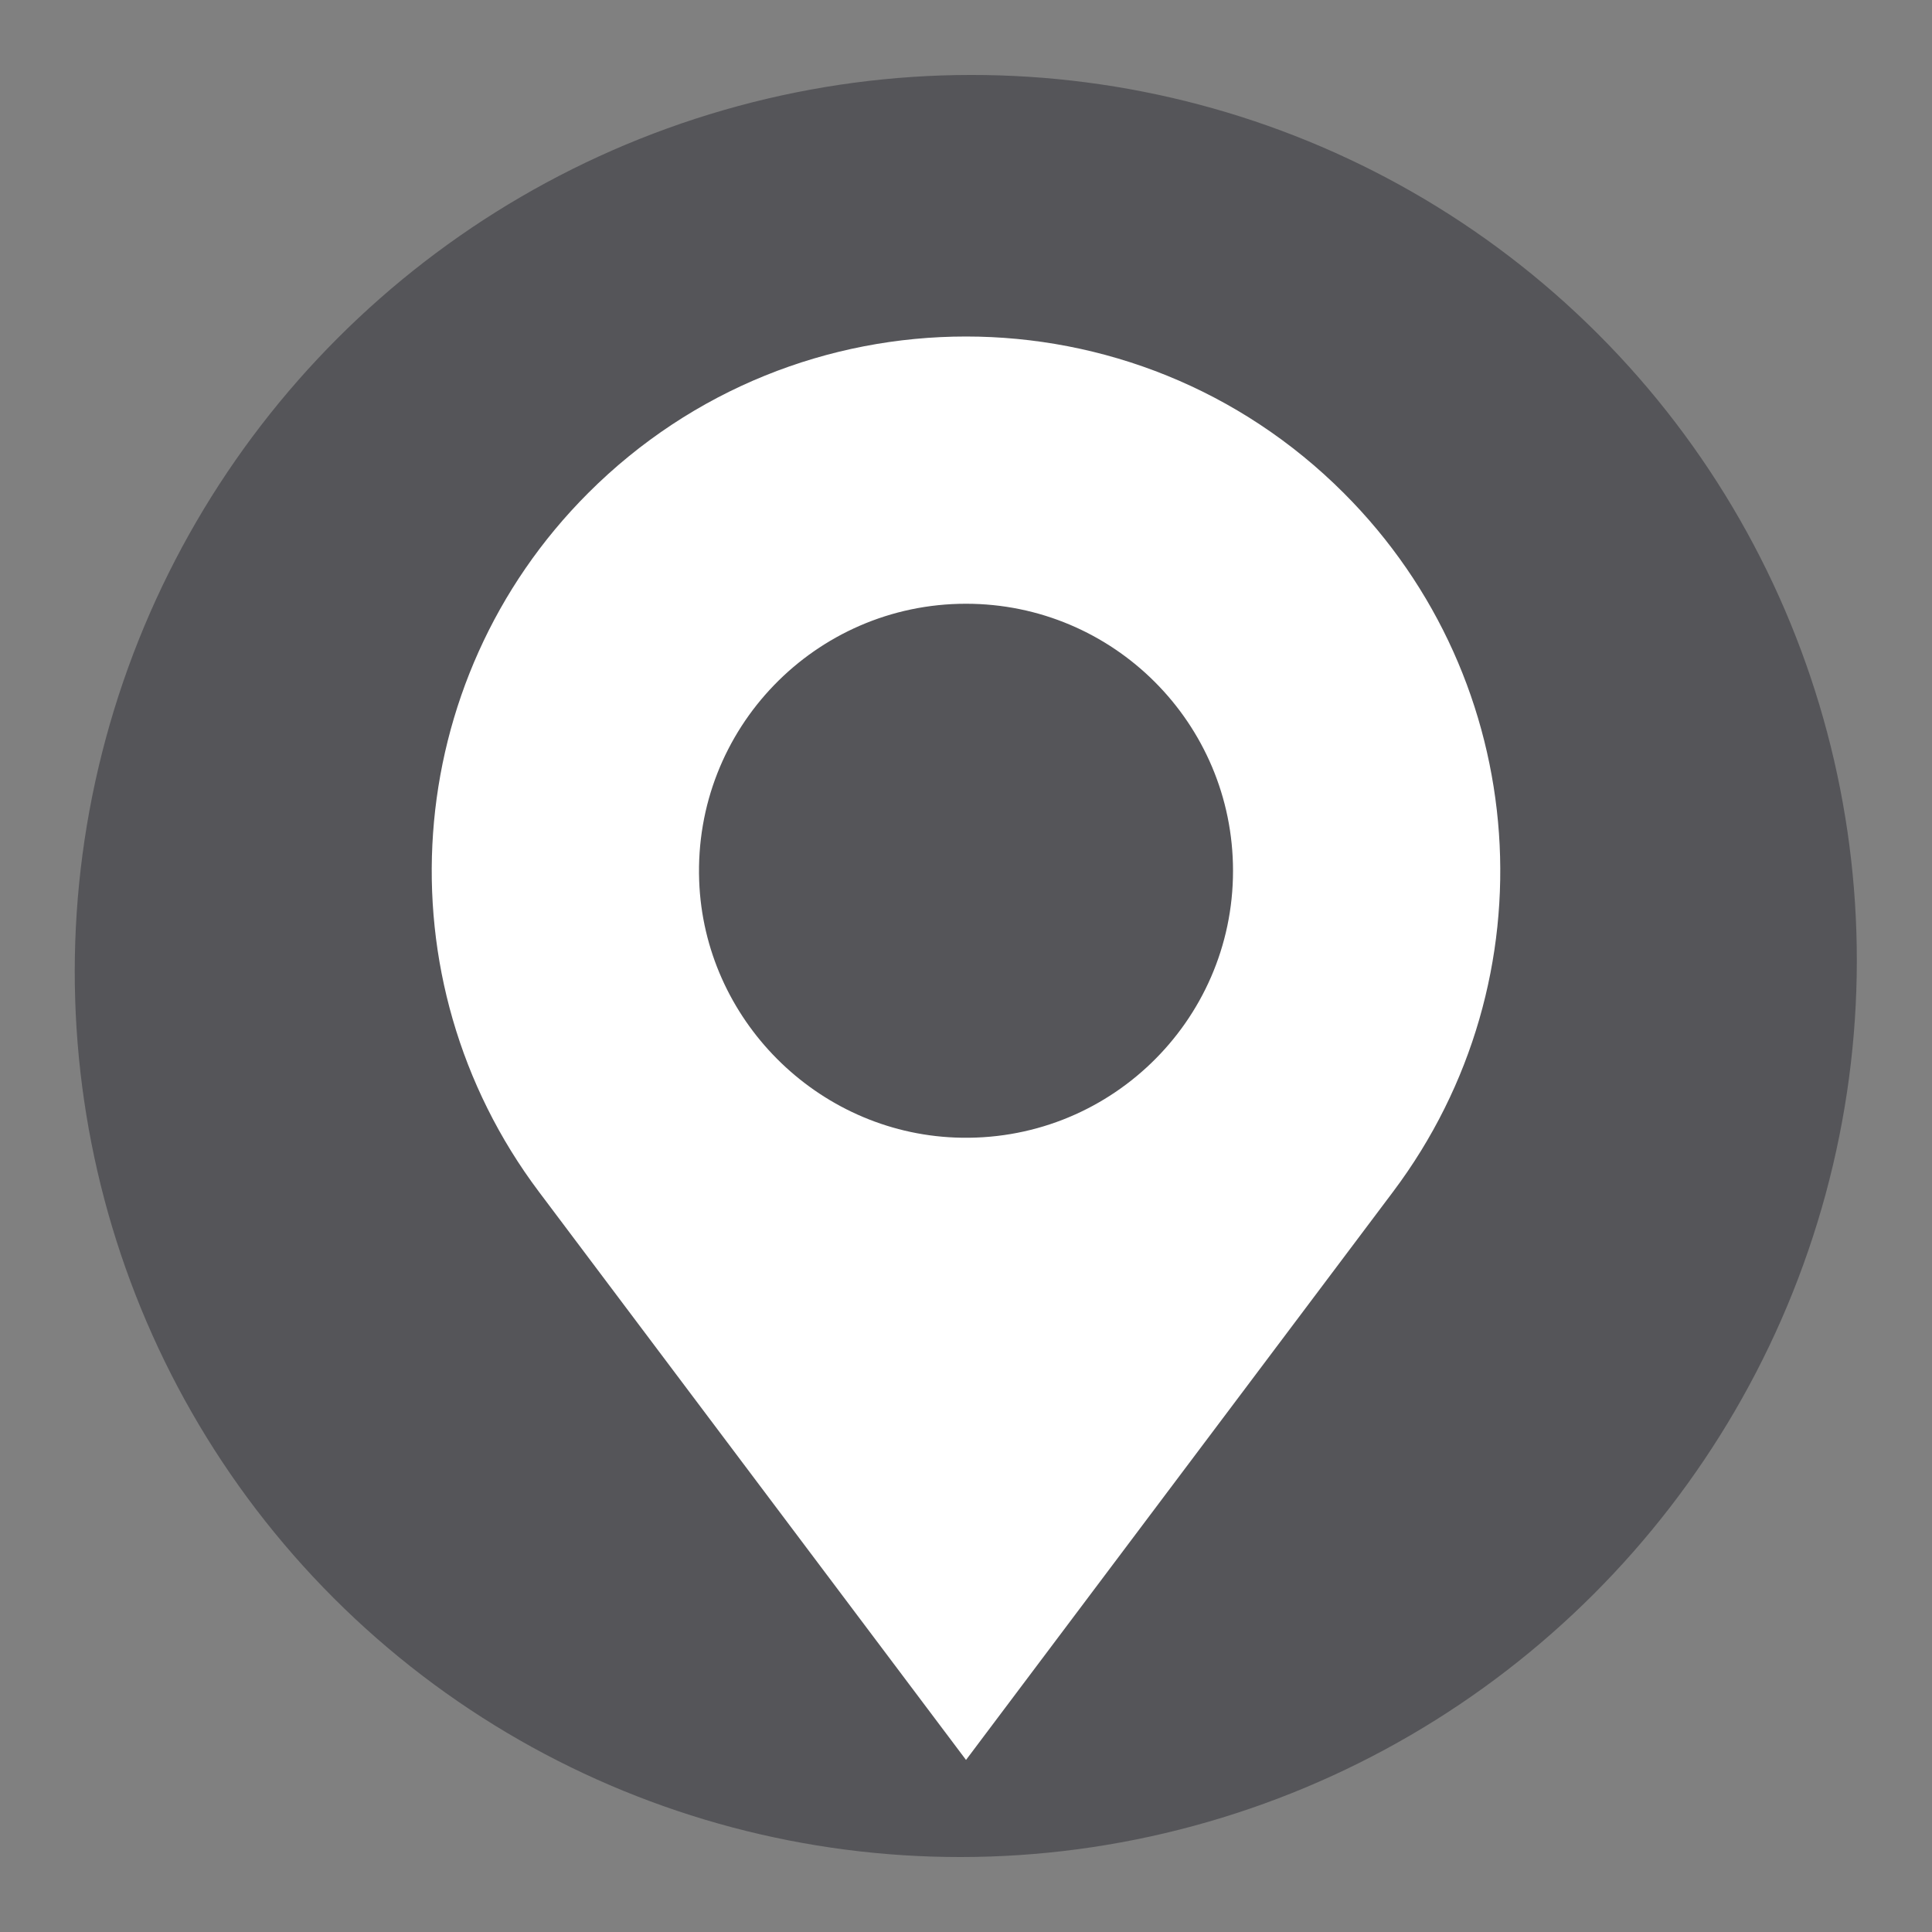 <?xml version="1.0" encoding="utf-8"?>
<!-- Generator: Adobe Illustrator 23.0.4, SVG Export Plug-In . SVG Version: 6.00 Build 0)  -->
<svg version="1.1" id="Livello_1" xmlns="http://www.w3.org/2000/svg" xmlns:xlink="http://www.w3.org/1999/xlink" x="0px" y="0px"
	 viewBox="0 0 1000 1000" style="enable-background:new 0 0 1000 1000;" xml:space="preserve">
<rect x="0" y="0" width="1000" height="1000" fill="#808080" stroke="none"/>
<style type="text/css">
	.st0{fill:#555559;}
	.st1{fill-rule:evenodd;clip-rule:evenodd;fill:#FFFFFF;}
	.st2{fill:#FFFFFF;}
</style>
<g>
	<path class="st0" d="M956.46-983.42c45,309.11-216.71,570.82-525.82,525.82C245.99-484.49,70.43-660.06,43.54-844.71
		c-45-309.1,216.7-570.82,525.81-525.81C754.01-1343.64,929.58-1168.08,956.46-983.42z"/>
	
		<ellipse transform="matrix(0.707 -0.707 0.707 0.707 -207.107 500)" class="st0" cx="500" cy="500" rx="462.76" ry="459.76"/>
	
		<ellipse transform="matrix(0.707 -0.707 0.707 0.707 -3304.585 1783.018)" class="st0" cx="500" cy="4880.5" rx="462.76" ry="459.76"/>
	<g>
		<path class="st1" d="M277.57-1242.68c19.89-11.49,164.43,124.18,161.47,156.96c-2.89,32.34-81.38,91.66-81.38,104.39
			c0,12.52,4.25,57.92,71.58,124.18c67.21,66.35,127.06,93.26,142.74,91.79c15.85-1.47,85.93-84.73,101.6-86.2
			c15.66-1.47,135.62,77.85,155.72,165.18c4.17,17.06-71.51,101.63-172.93,101.63c-101.58,0-234.26-74.73-333.11-172.21
			C224.85-854.25,60.44-1114.15,277.57-1242.68L277.57-1242.68z"/>
	</g>
	<g>
		<path class="st2" d="M208.62,5109.46l175.37-200l115.93,72.46l116.01-72.46l175.47,200H208.62L208.62,5109.46z M176.83,5093.62
			c-5.95-7.09-9.84-15.94-9.84-25.85v-325.23l187.07,142.98L176.83,5093.62L176.83,5093.62z M823.07,5093.62l-177.28-208.1
			l187.22-142.98v325.23C833.01,5077.68,828.9,5086.53,823.07,5093.62L823.07,5093.62z M499.93,4901.22l-332.94-208.07
			c0-23.03,18.54-41.62,41.64-41.62H791.4c22.91,0,41.61,18.59,41.61,41.62L499.93,4901.22L499.93,4901.22z"/>
	</g>
	<path class="st2" d="M695.52,255.19c-107.99-108.02-283.05-108.02-391.07,0c-97.38,97.34-108.25,251.6-25.51,361.67l221.07,294.08
		l221.03-294.08C803.81,506.79,792.94,352.53,695.52,255.19z M494.35,588.79c-71.62-2.86-129.87-61.31-132.46-132.94
		C359.06,377.14,422,312.5,500.01,312.5c76.31,0,138.2,61.86,138.2,138.24C638.21,528.92,573.23,591.94,494.35,588.79z"/>
</g>
</svg>
